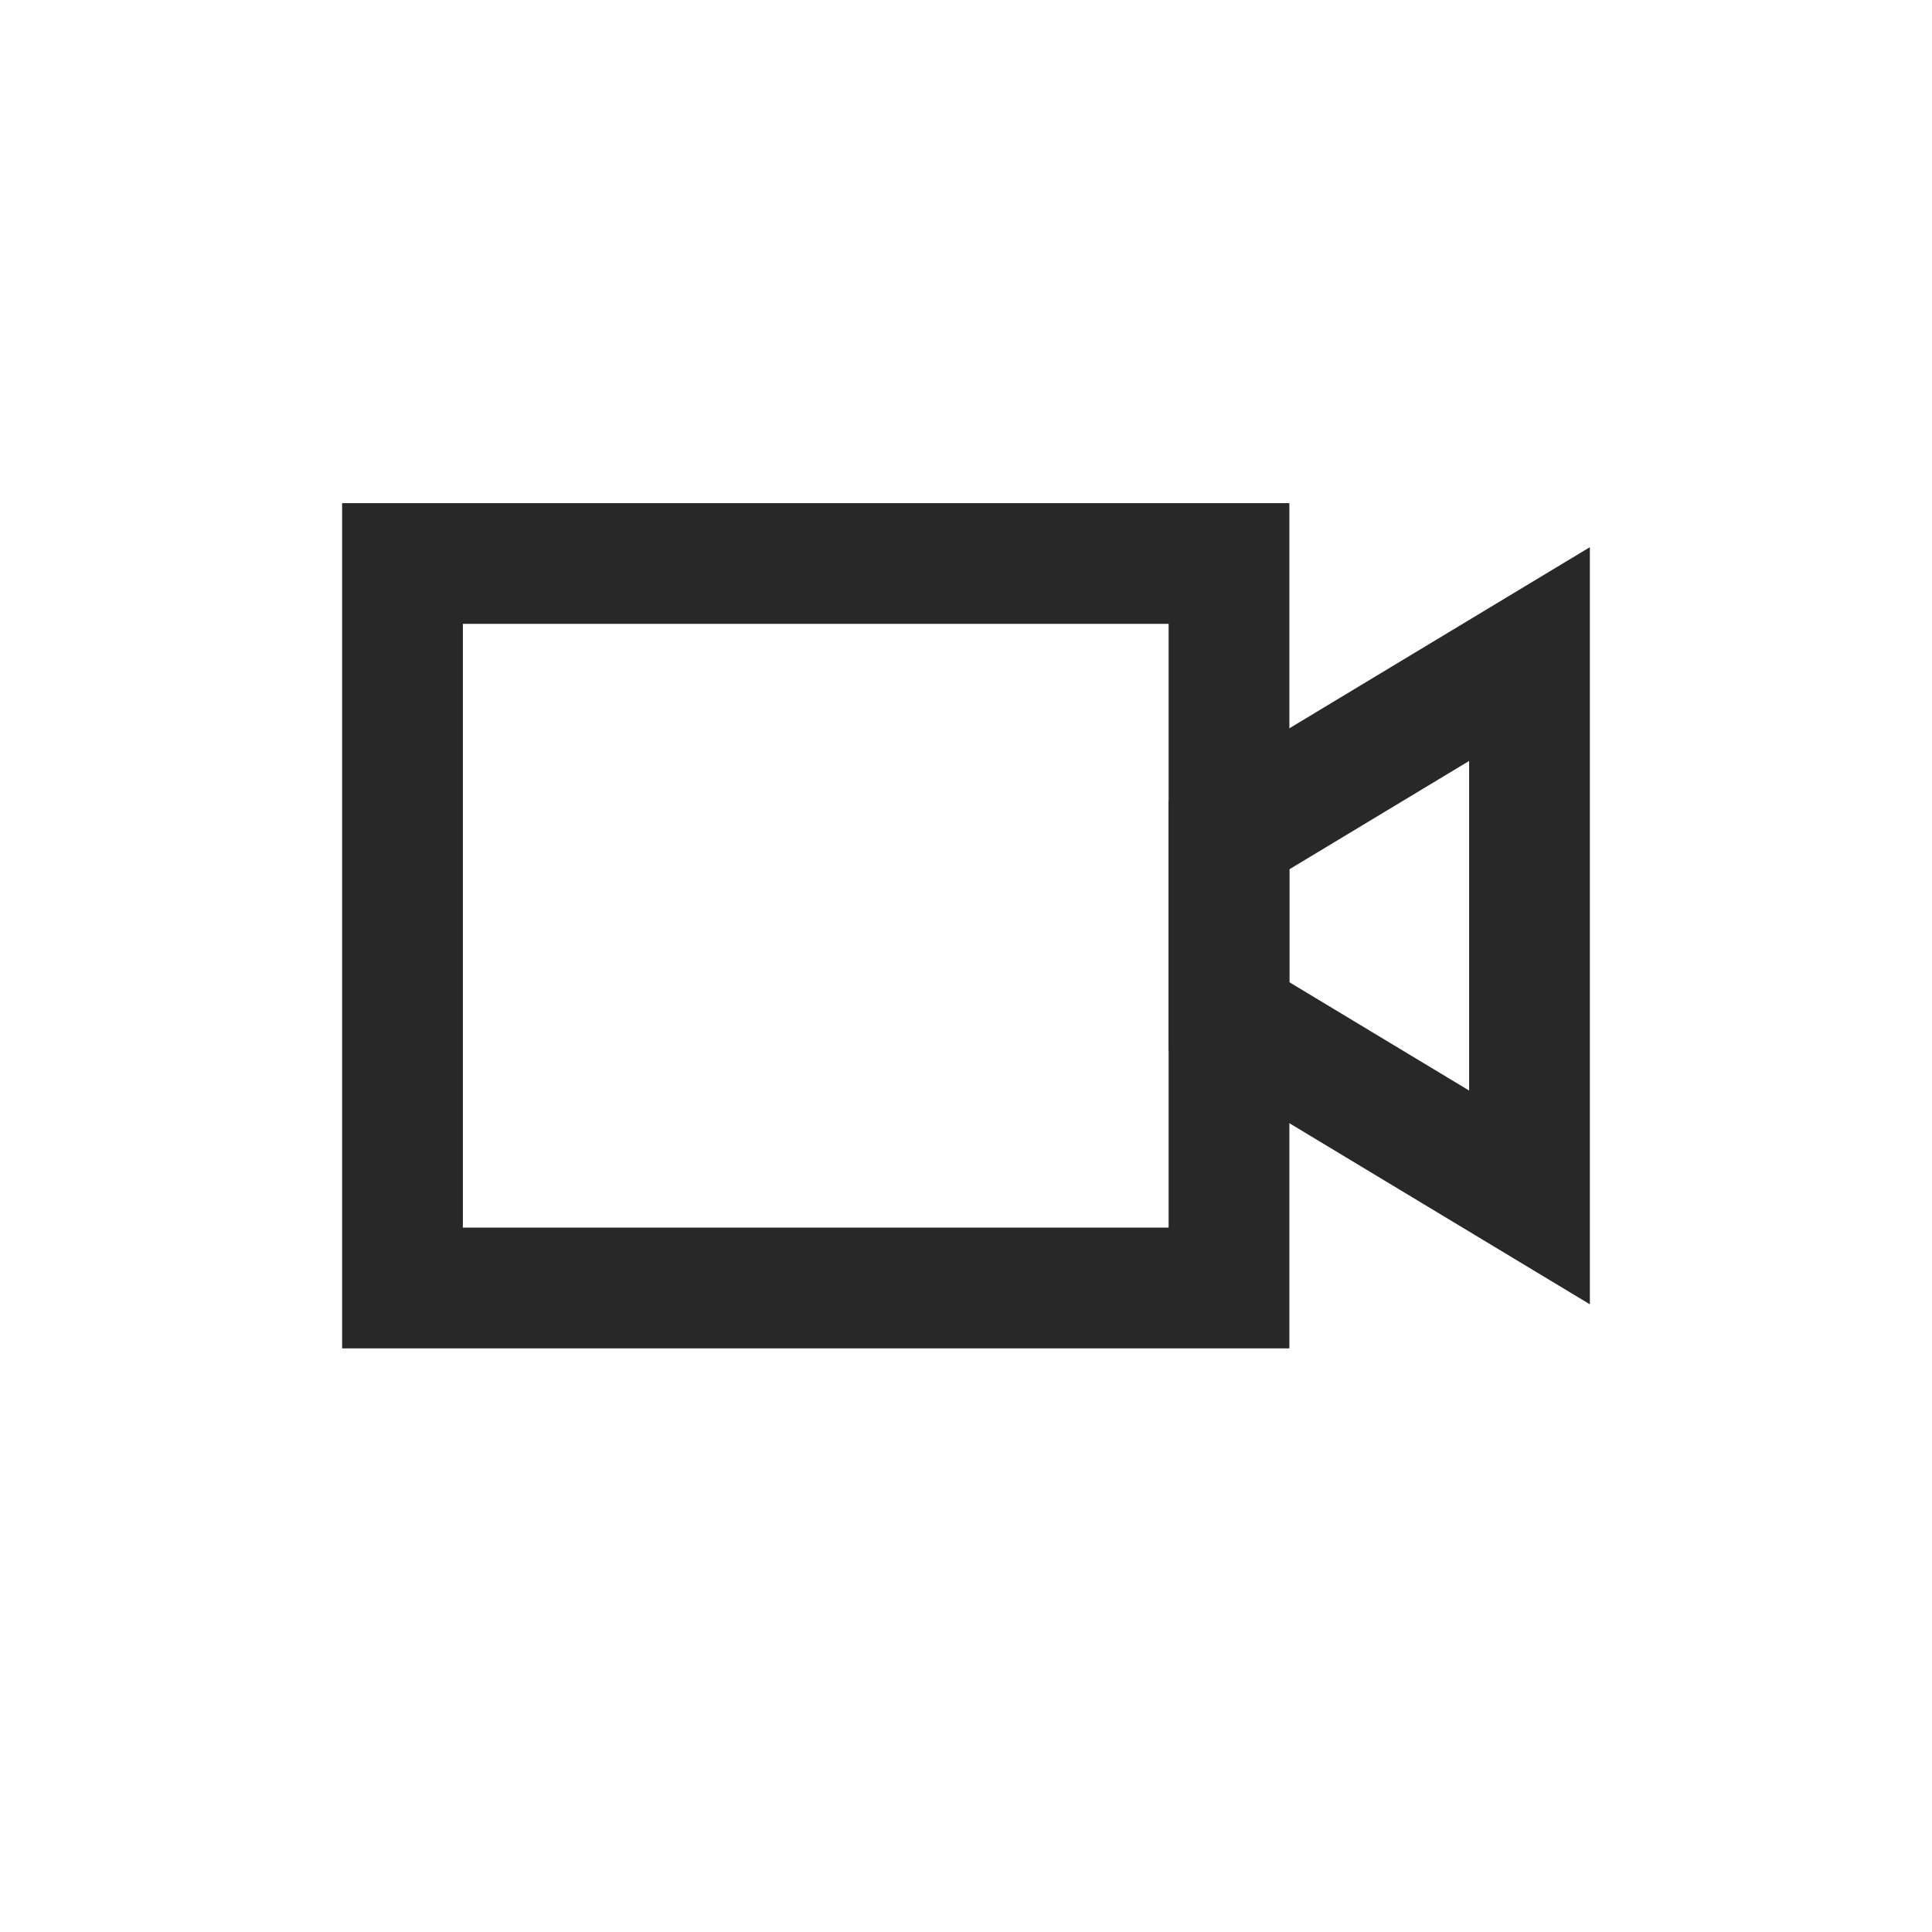 <svg width="24" height="24" viewBox="0 0 24 24" fill="none" xmlns="http://www.w3.org/2000/svg">
<rect x="15.267" y="16" width="10.267" height="9" transform="rotate(-180 15.267 16)" stroke="#282828" stroke-width="1.5"/>
<path d="M19 8.125L19 14.875L15.267 12.625L15.267 10.375L19 8.125Z" stroke="#282828" stroke-width="1.5"/>
</svg>
